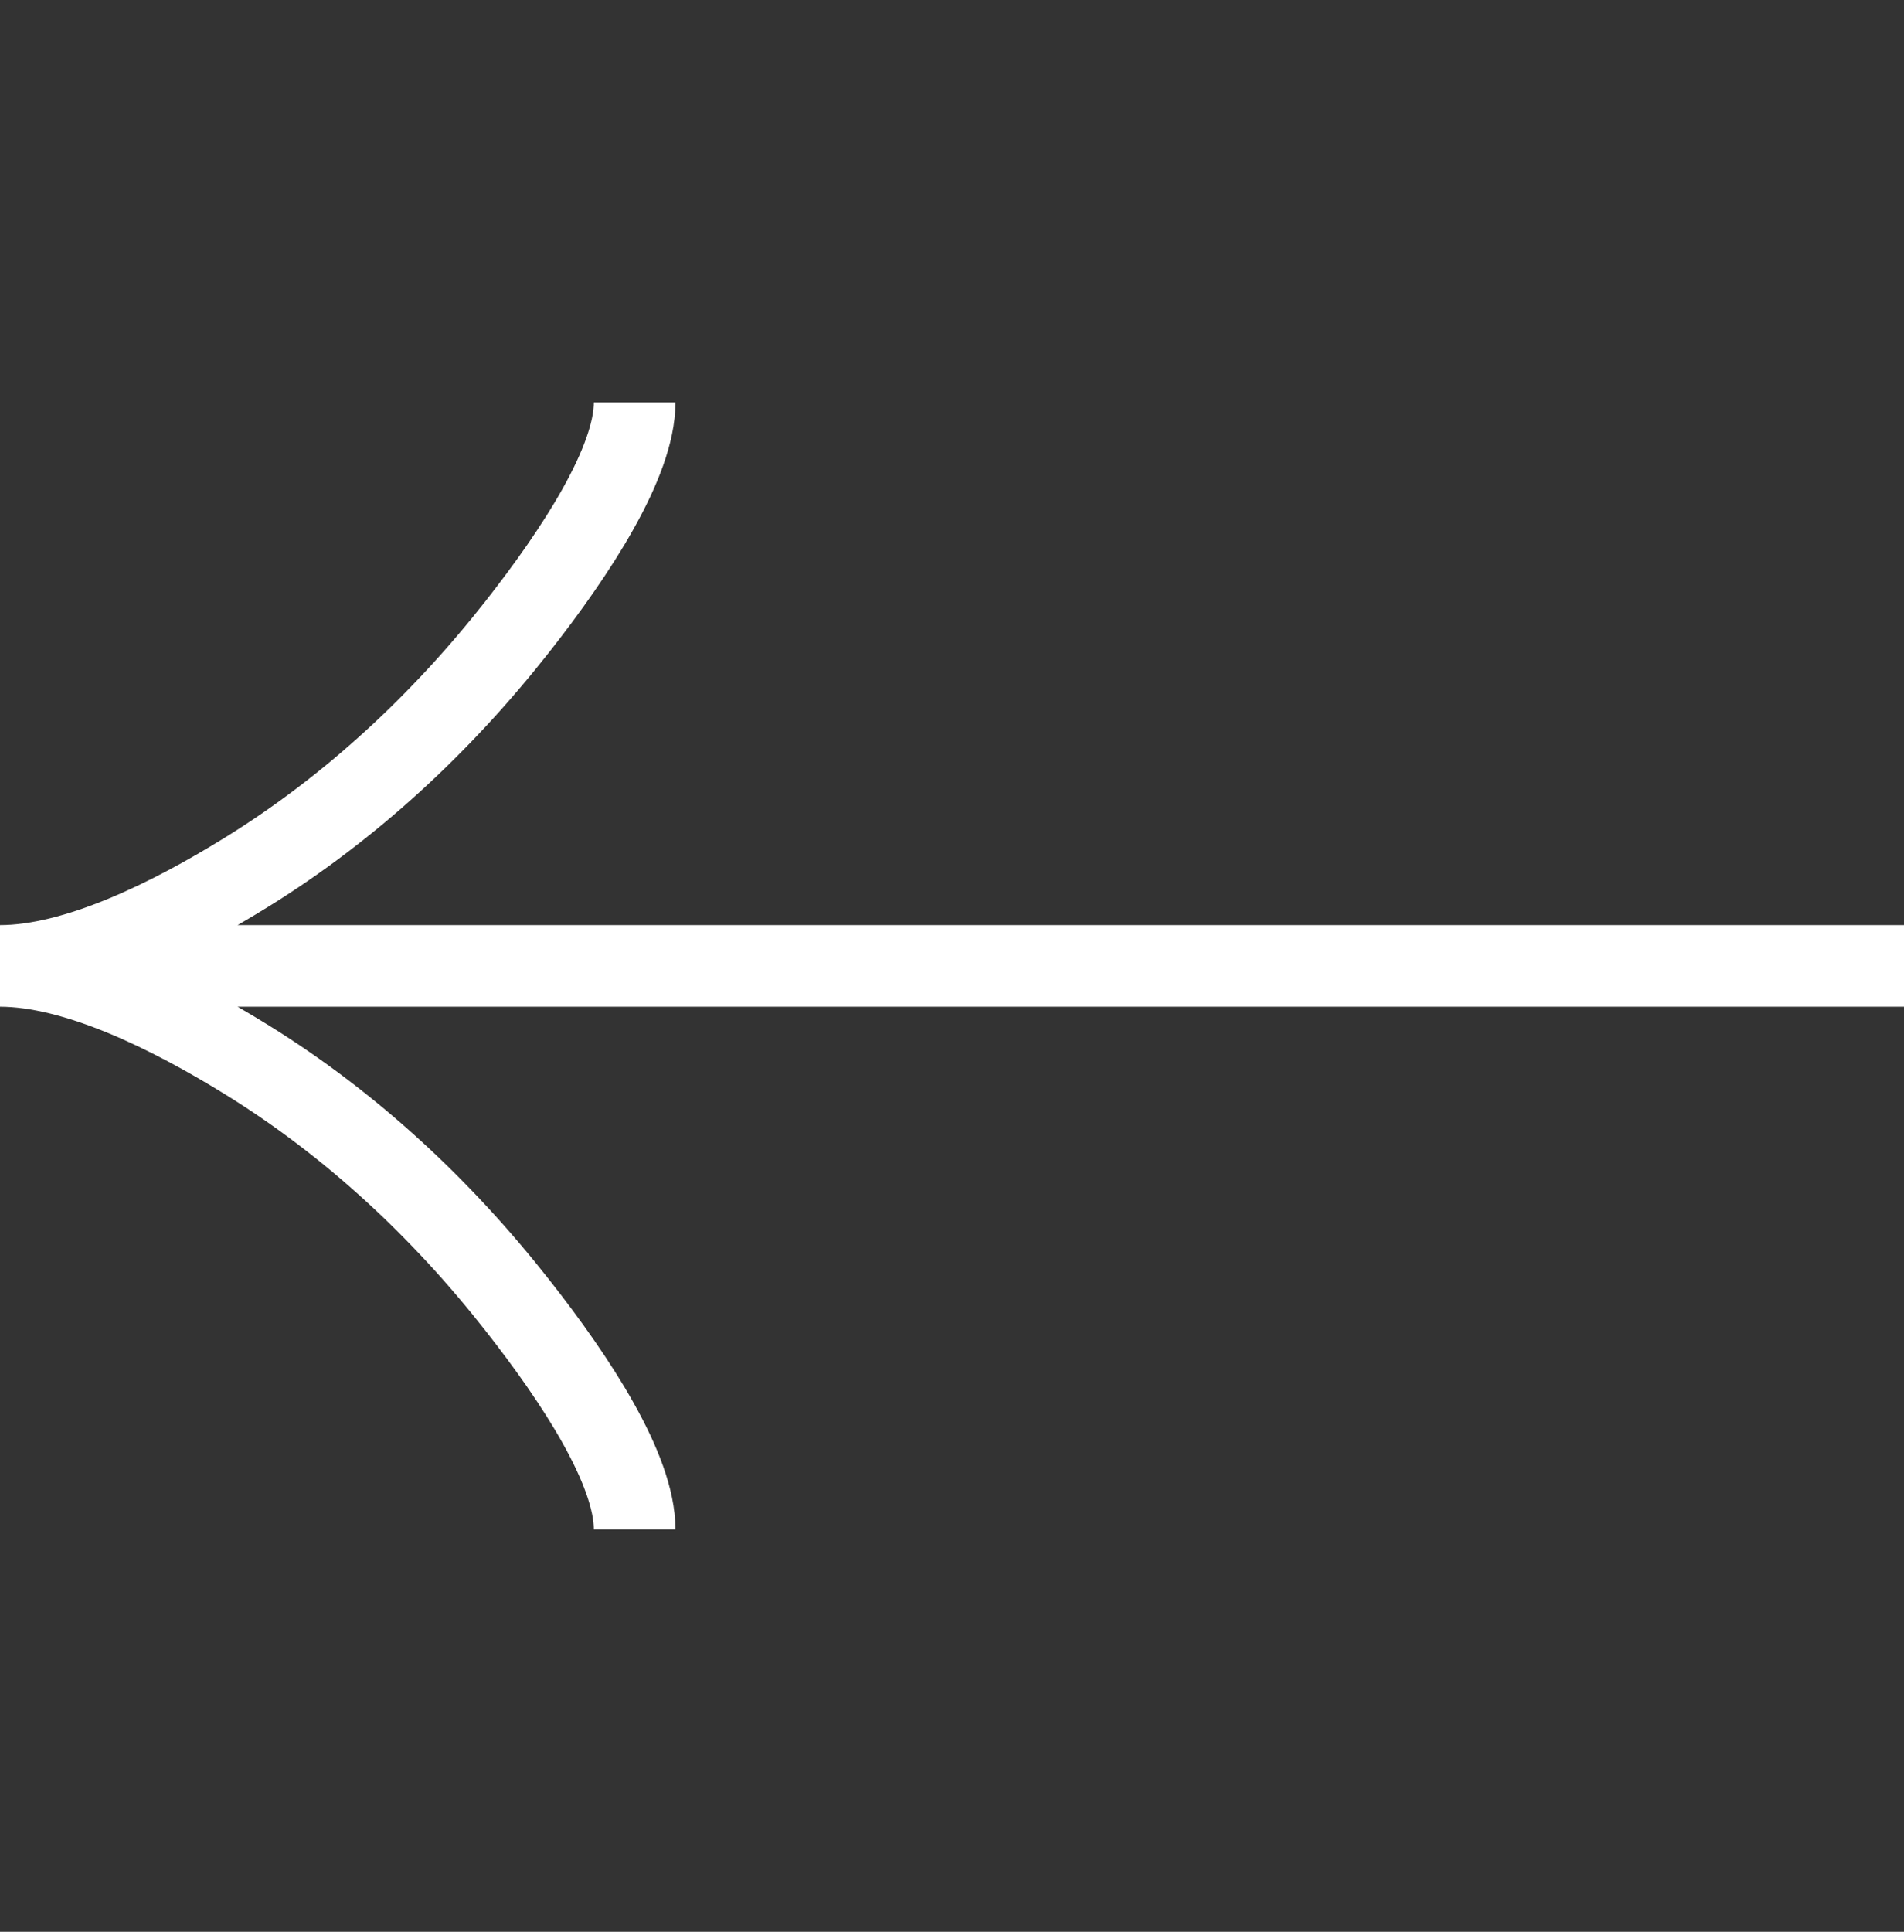 <svg width="70" height="71" viewBox="0 0 70 71" fill="none" xmlns="http://www.w3.org/2000/svg">
<rect x="0" y="0" width="70" height="71" fill="#333333" stroke="none"/>
<g clip-path="url(#clip0_3090_1276)">
<path d="M23.333 56.209C23.333 54.014 21.195 50.736 19.031 47.985C16.249 44.435 12.924 41.337 9.112 38.974C6.253 37.202 2.788 35.501 -3.71773e-06 35.501M-3.71773e-06 35.501C2.788 35.501 6.256 33.8 9.112 32.028C12.924 29.661 16.249 26.564 19.031 23.019C21.195 20.265 23.333 16.982 23.333 14.792M-3.71773e-06 35.501L70 35.501" stroke="white" stroke-width="3"/>
</g>
<defs>
<clipPath id="clip0_3090_1276">
<rect width="70" height="71" fill="white" transform="translate(70 71) rotate(180)"/>
</clipPath>
</defs>
</svg>
